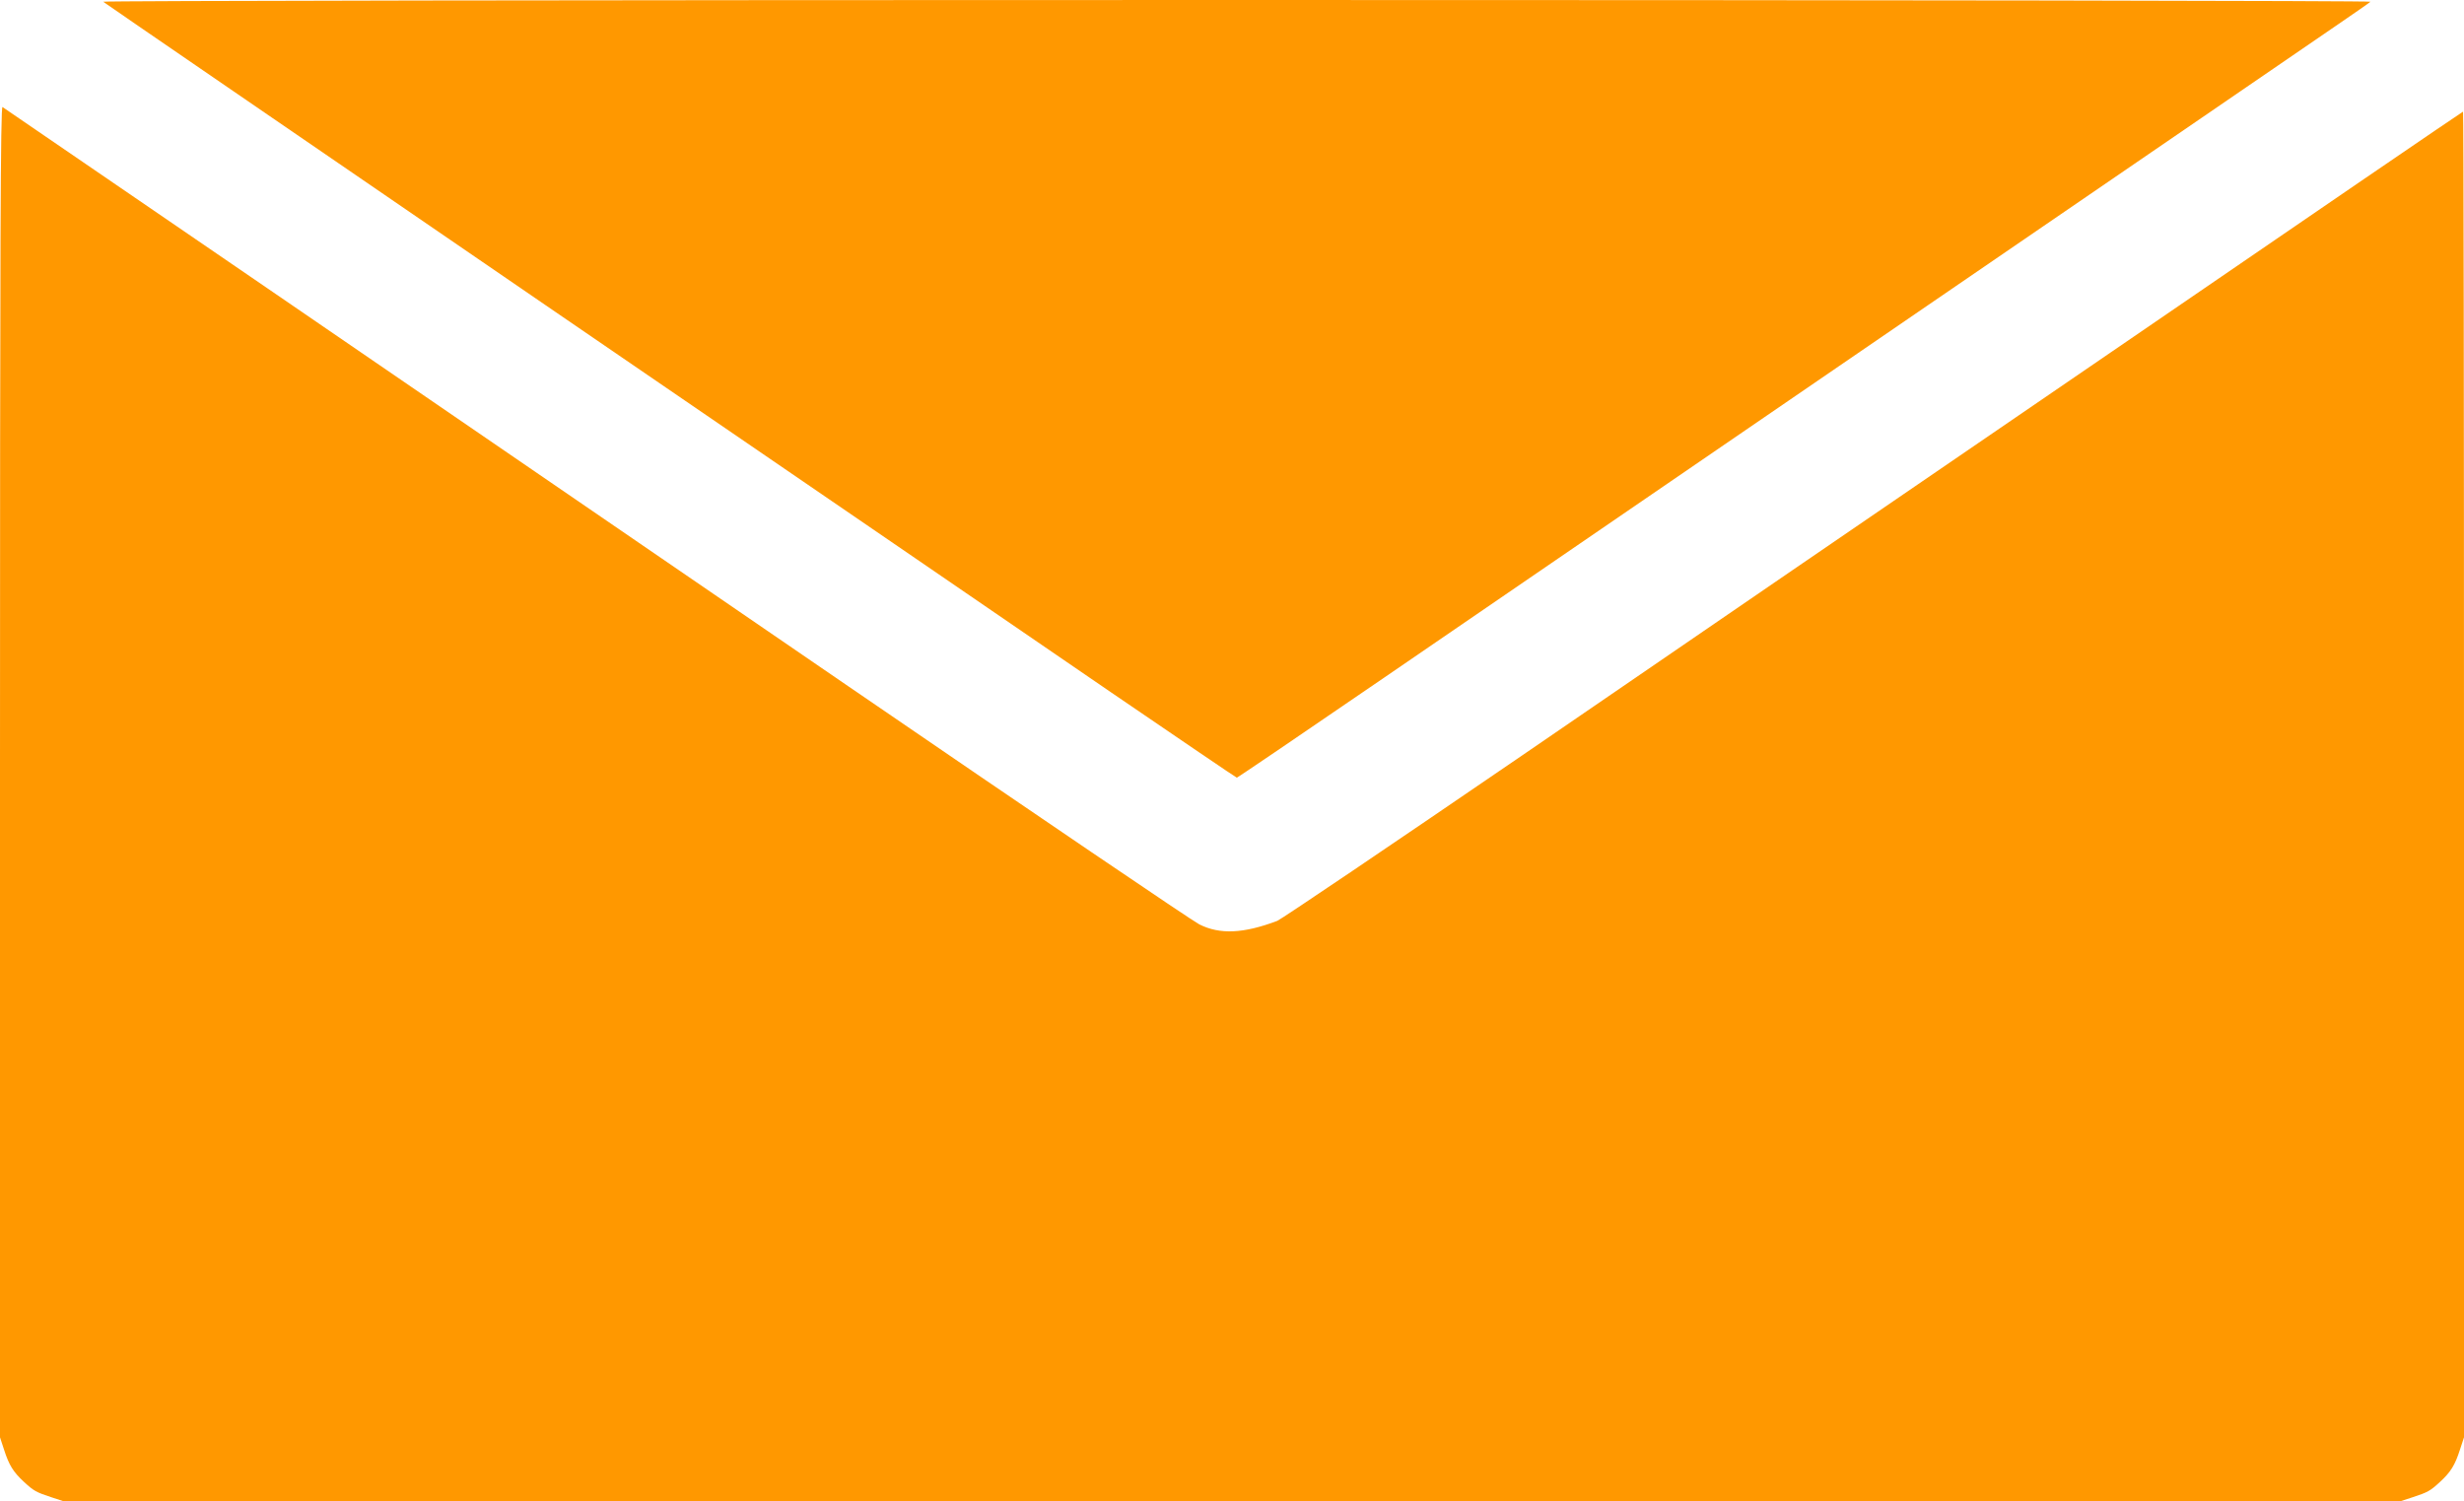 <?xml version="1.0" standalone="no"?>
<!DOCTYPE svg PUBLIC "-//W3C//DTD SVG 20010904//EN"
 "http://www.w3.org/TR/2001/REC-SVG-20010904/DTD/svg10.dtd">
<svg version="1.0" xmlns="http://www.w3.org/2000/svg"
 width="1280pt" height="780pt" viewBox="0 0 1280 780"
 preserveAspectRatio="xMidYMid meet">
<g transform="translate(0,780) scale(0.1,-0.1)"
fill="#ff9800" stroke="none">
<path d="M536 7791 c5 -5 1040 -714 2299 -1577 1260 -862 2581 -1767 2937
-2011 356 -243 650 -443 653 -443 4 0 347 233 763 518 416 285 1666 1141 2777
1902 1111 761 2092 1432 2180 1493 88 60 164 113 169 118 6 5 -2476 9 -5889 9
-3432 0 -5895 -4 -5889 -9z"/>
<path d="M0 3792 l0 -3459 21 -64 c26 -81 48 -116 103 -167 52 -48 63 -54 145
-81 l64 -21 6067 0 6067 0 64 21 c82 27 93 33 145 81 55 51 77 86 103 167 l21
64 0 3444 c0 1893 -2 3443 -5 3443 -3 0 -827 -563 -1832 -1252 -1006 -688
-2382 -1630 -3058 -2094 -677 -463 -1248 -849 -1270 -858 -175 -66 -298 -72
-405 -18 -36 18 -857 575 -1825 1238 -2206 1512 -4376 2998 -4392 3008 -10 6
-13 -687 -13 -3452z"/>
</g>
</svg>
